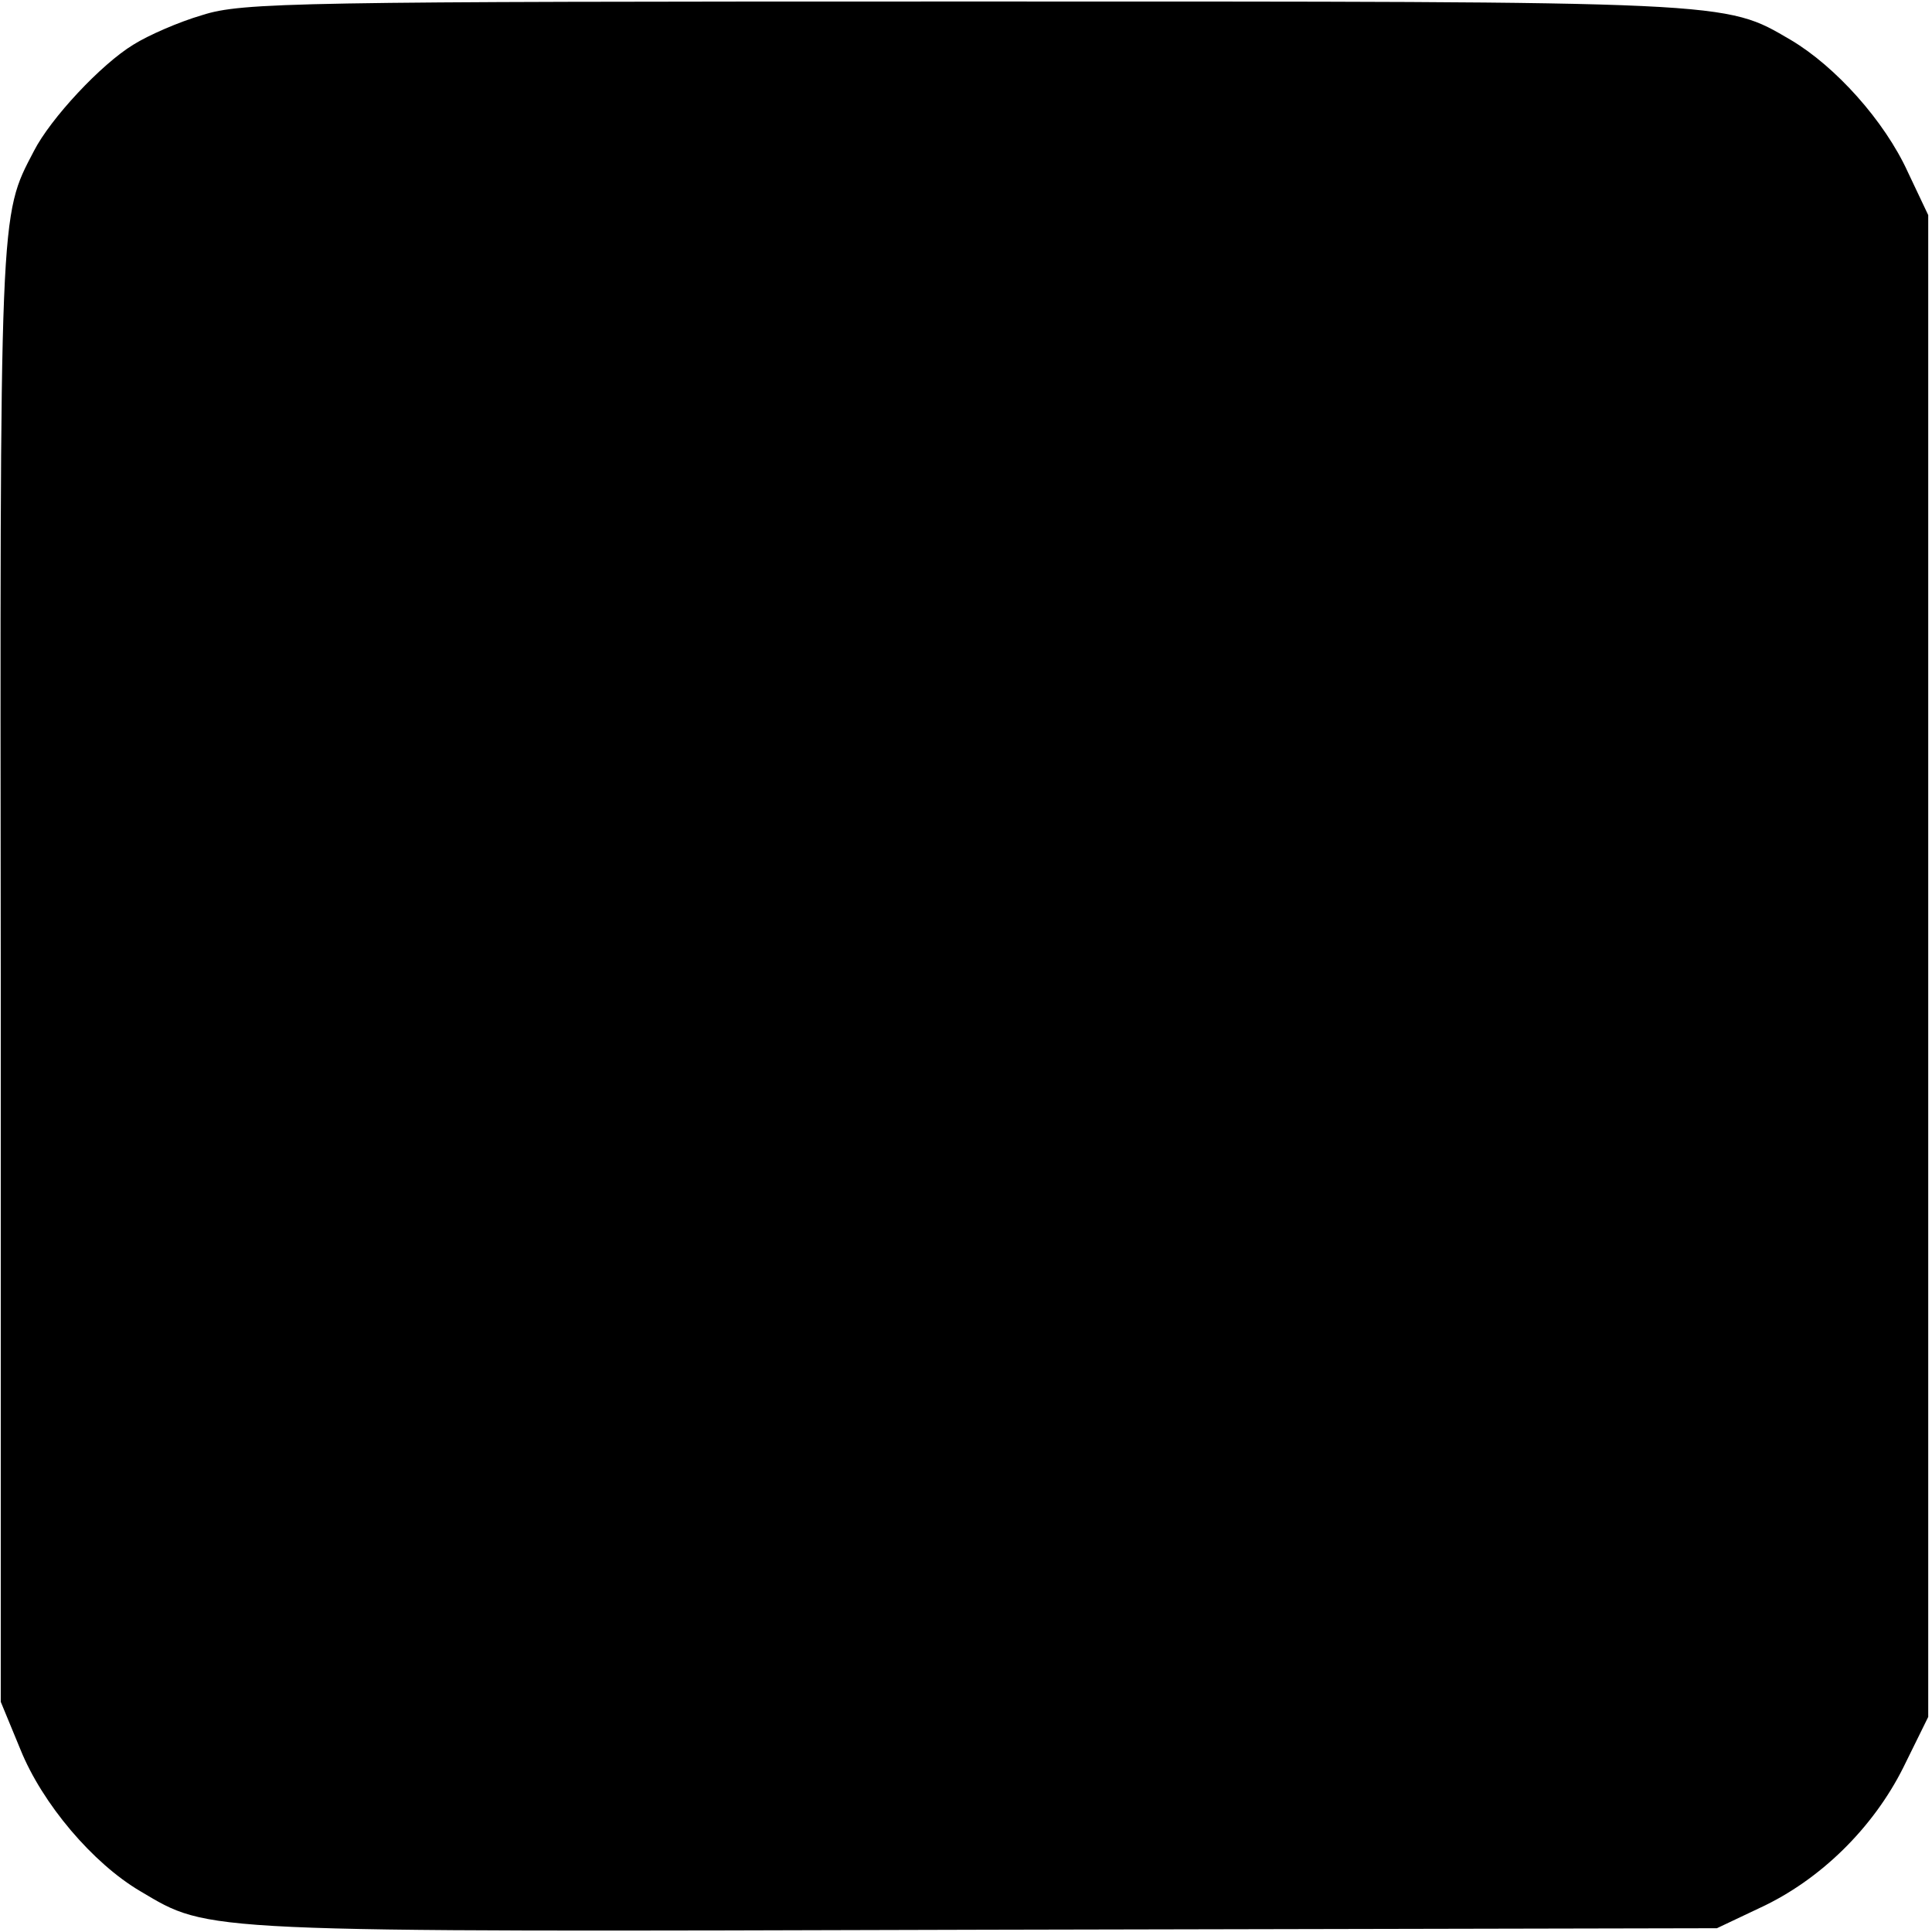 <svg version="1" xmlns="http://www.w3.org/2000/svg" width="341.333" height="341.333" viewBox="0 0 256 256"><path d="M26.8 2c-3.1.9-7.2 2.7-9.1 3.9-4.3 2.6-11 9.8-13.2 14.1C-.1 28.8 0 27 .1 129v96.5l2.6 6.3c2.9 7.2 9.6 15.1 15.9 18.8 9.3 5.5 7 5.4 111.9 5.1l97-.2 5.7-2.7c8-3.7 15-10.6 19-18.6l3.3-6.7v-199l-2.7-5.7c-3.1-6.8-9.6-14-15.5-17.5C228.4.1 230.1.2 127.7.2 39.2.2 32.1.3 26.8 2z"/></svg>